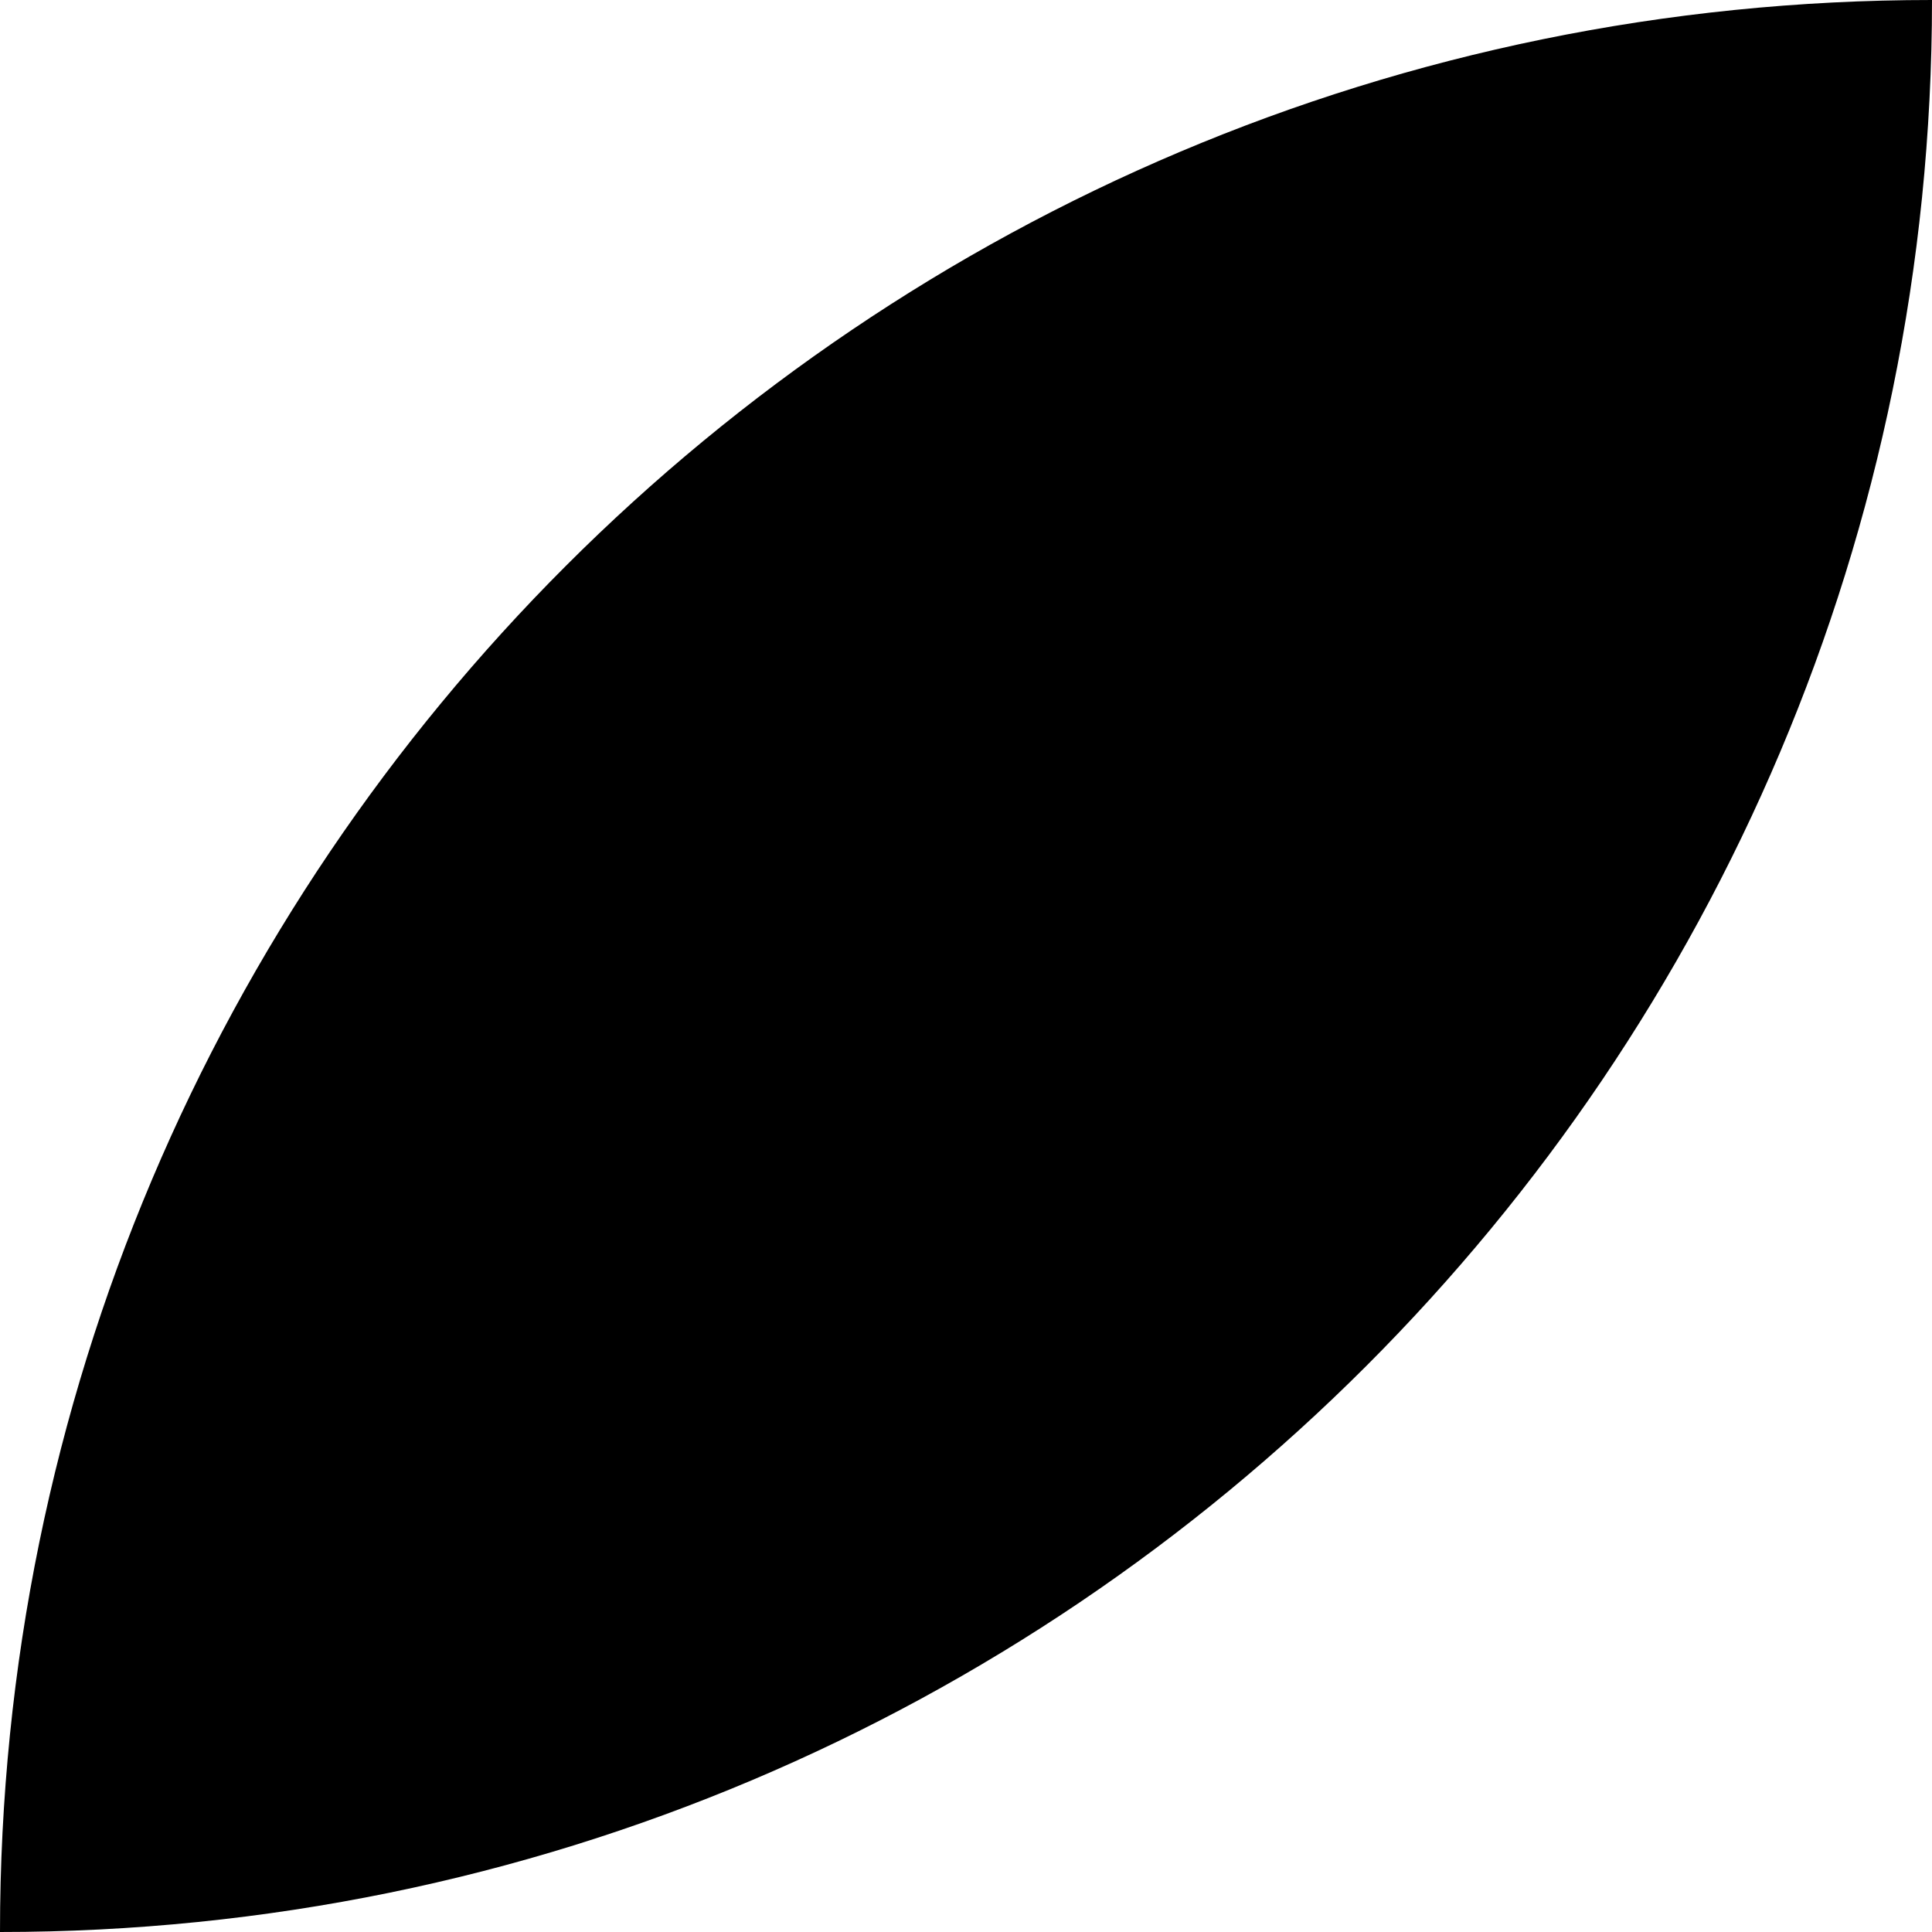 <?xml version="1.0" encoding="UTF-8"?><svg id="Capa_2" xmlns="http://www.w3.org/2000/svg" viewBox="0 0 183.6 183.6"><defs><style>.cls-1{stroke-width:0px;}</style></defs><g id="Layer_1"><path class="cls-1" d="m183.6,0c0,101.4-82.2,183.6-183.6,183.6C0,82.2,82.2,0,183.6,0Z"/></g></svg>